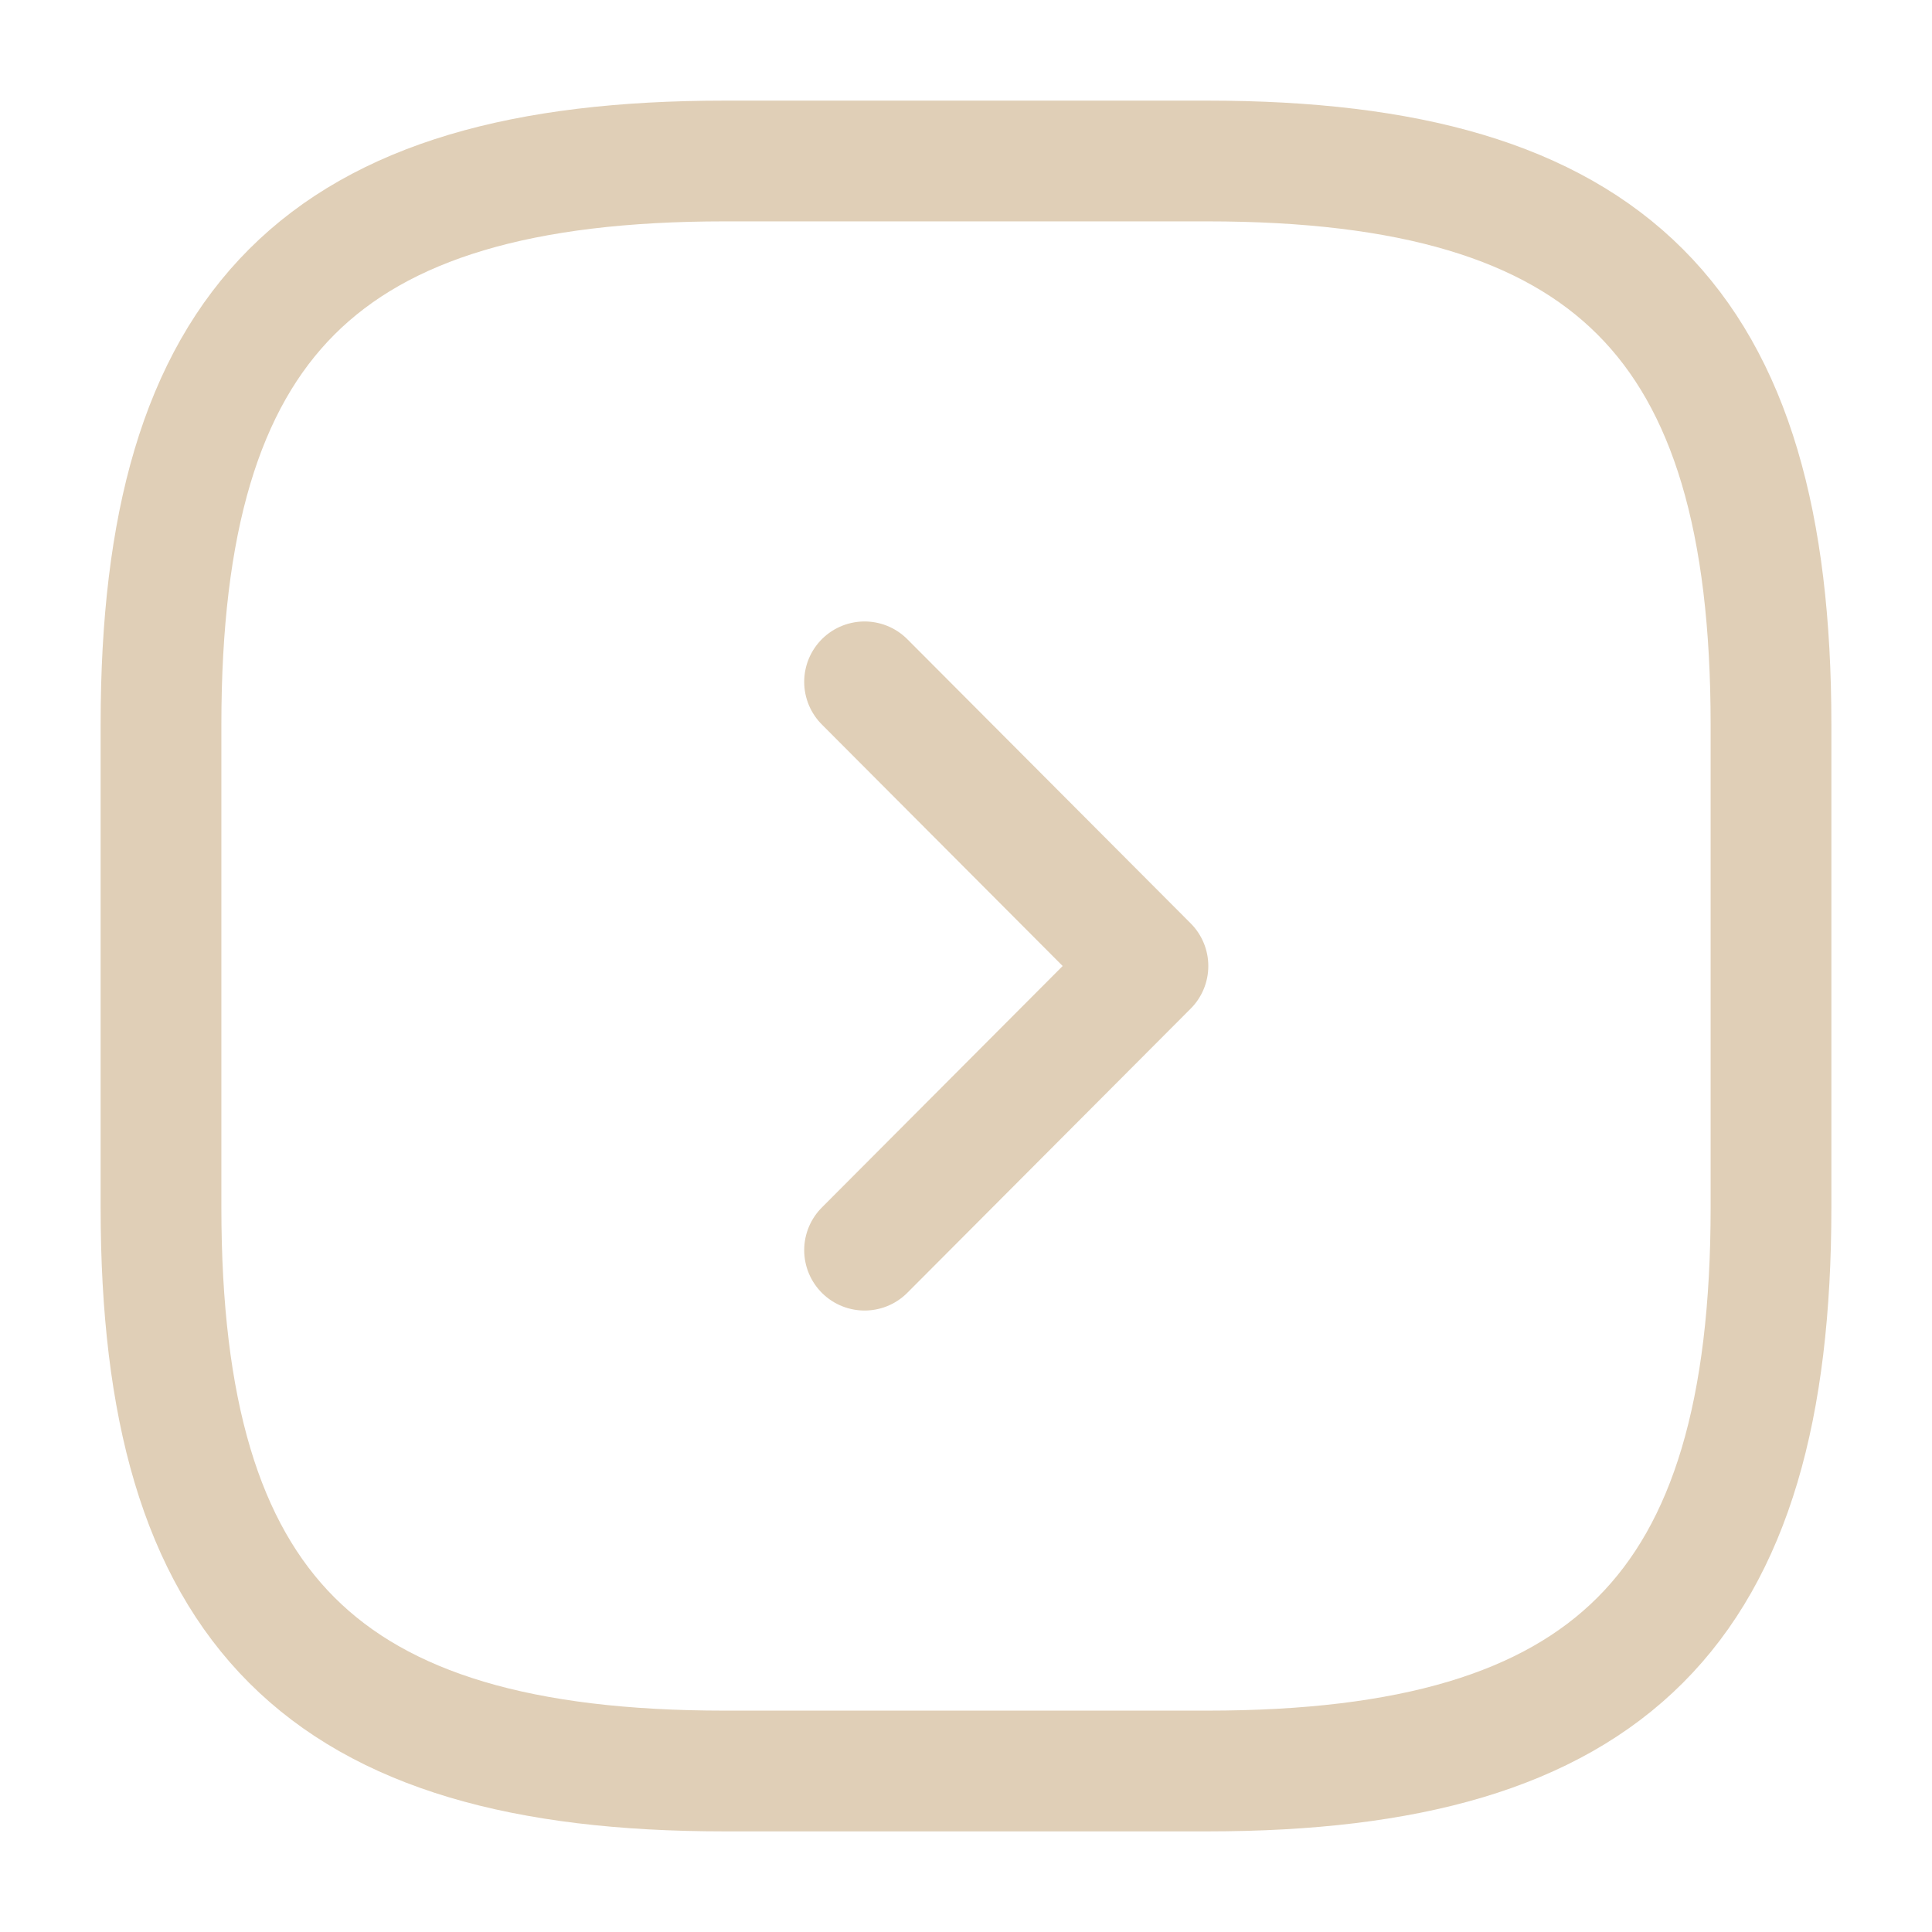 <?xml version="1.0" encoding="UTF-8"?> <svg xmlns="http://www.w3.org/2000/svg" width="24" height="24" viewBox="0 0 24 24" fill="none"> <path d="M9 22H15C20 22 22 20 22 15V9C22 4 20 2 15 2H9C4 2 2 4 2 9V15C2 20 4 22 9 22Z" stroke="#E0CFB7" stroke-width="1.5" stroke-linecap="round" stroke-linejoin="round"></path> <path d="M10.74 15.53L14.26 12L10.74 8.47" stroke="#E0CFB7" stroke-width="1.5" stroke-linecap="round" stroke-linejoin="round"></path> </svg> 